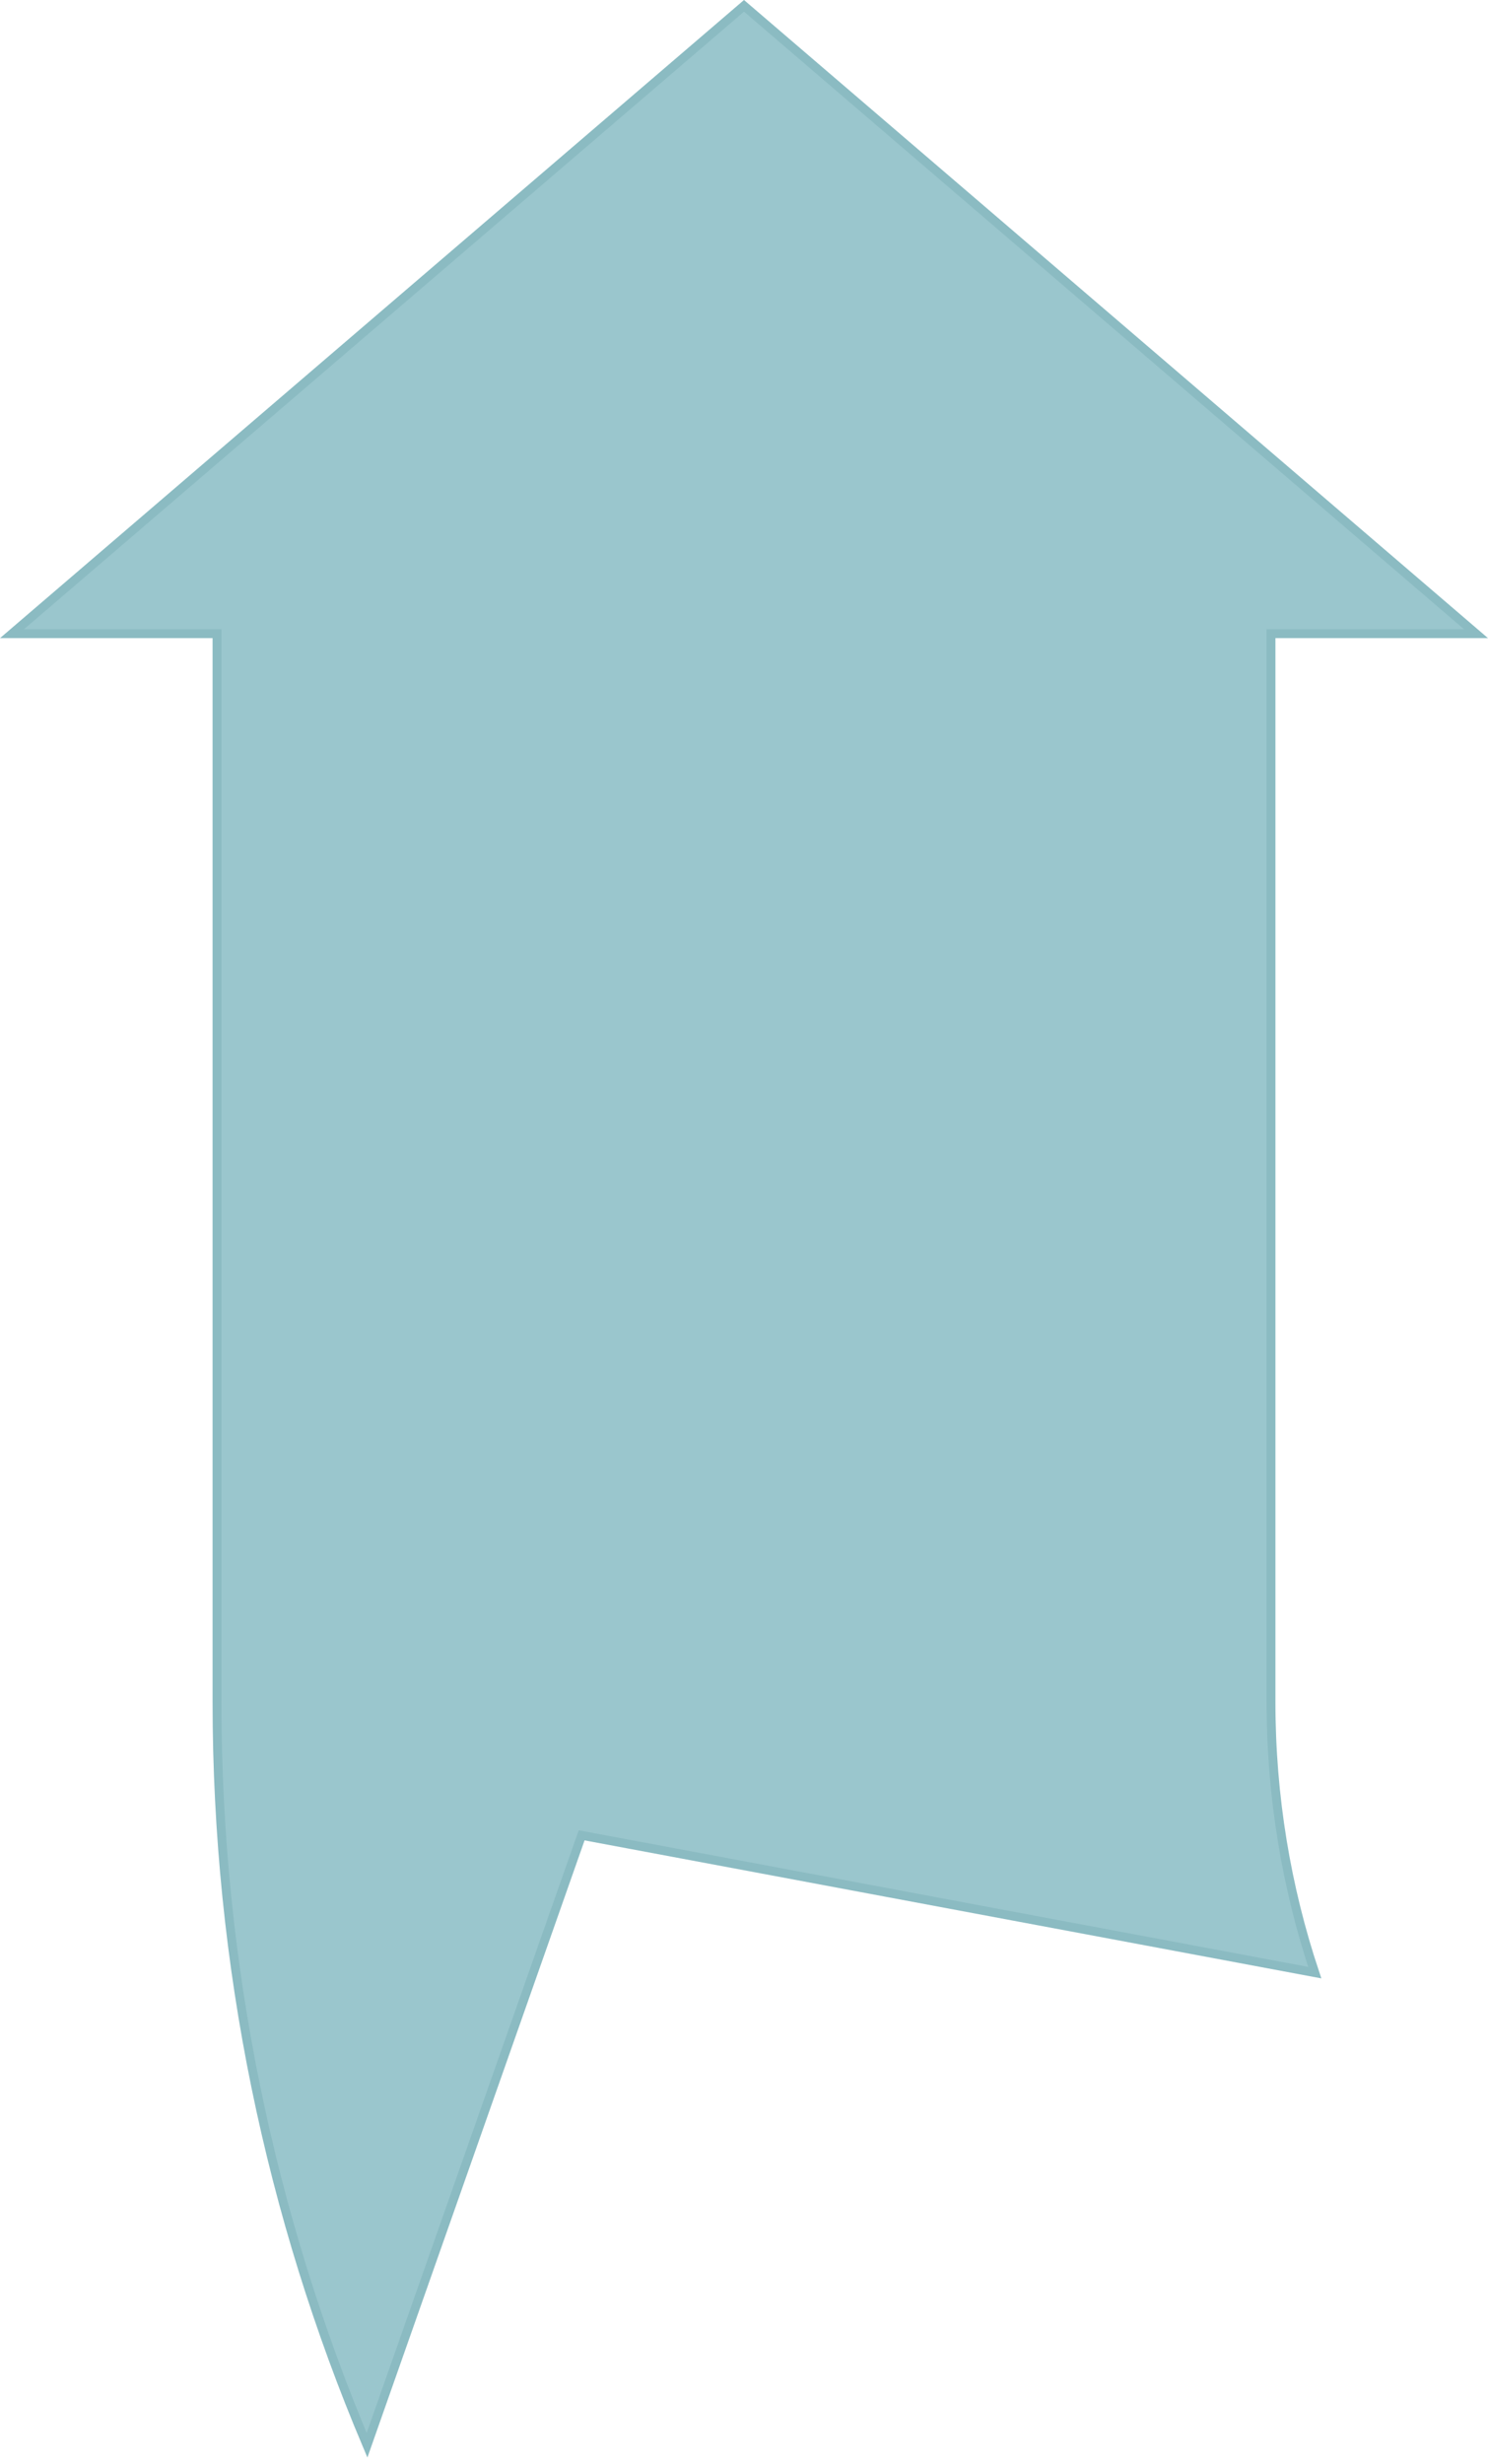 <svg width="168" height="278" viewBox="0 0 168 278" fill="none" xmlns="http://www.w3.org/2000/svg">
<path d="M166.648 71.5H143.5V192C143.5 202.683 145.236 212.961 148.442 222.568L66.092 207.154L65.671 207.075L65.528 207.479L41.438 275.891C30.532 250.107 24.5 221.758 24.5 192V71.5H1.352L84 0.658L166.648 71.5Z" fill="#9AC6CD" stroke="#8BBBC2"/>
</svg>
